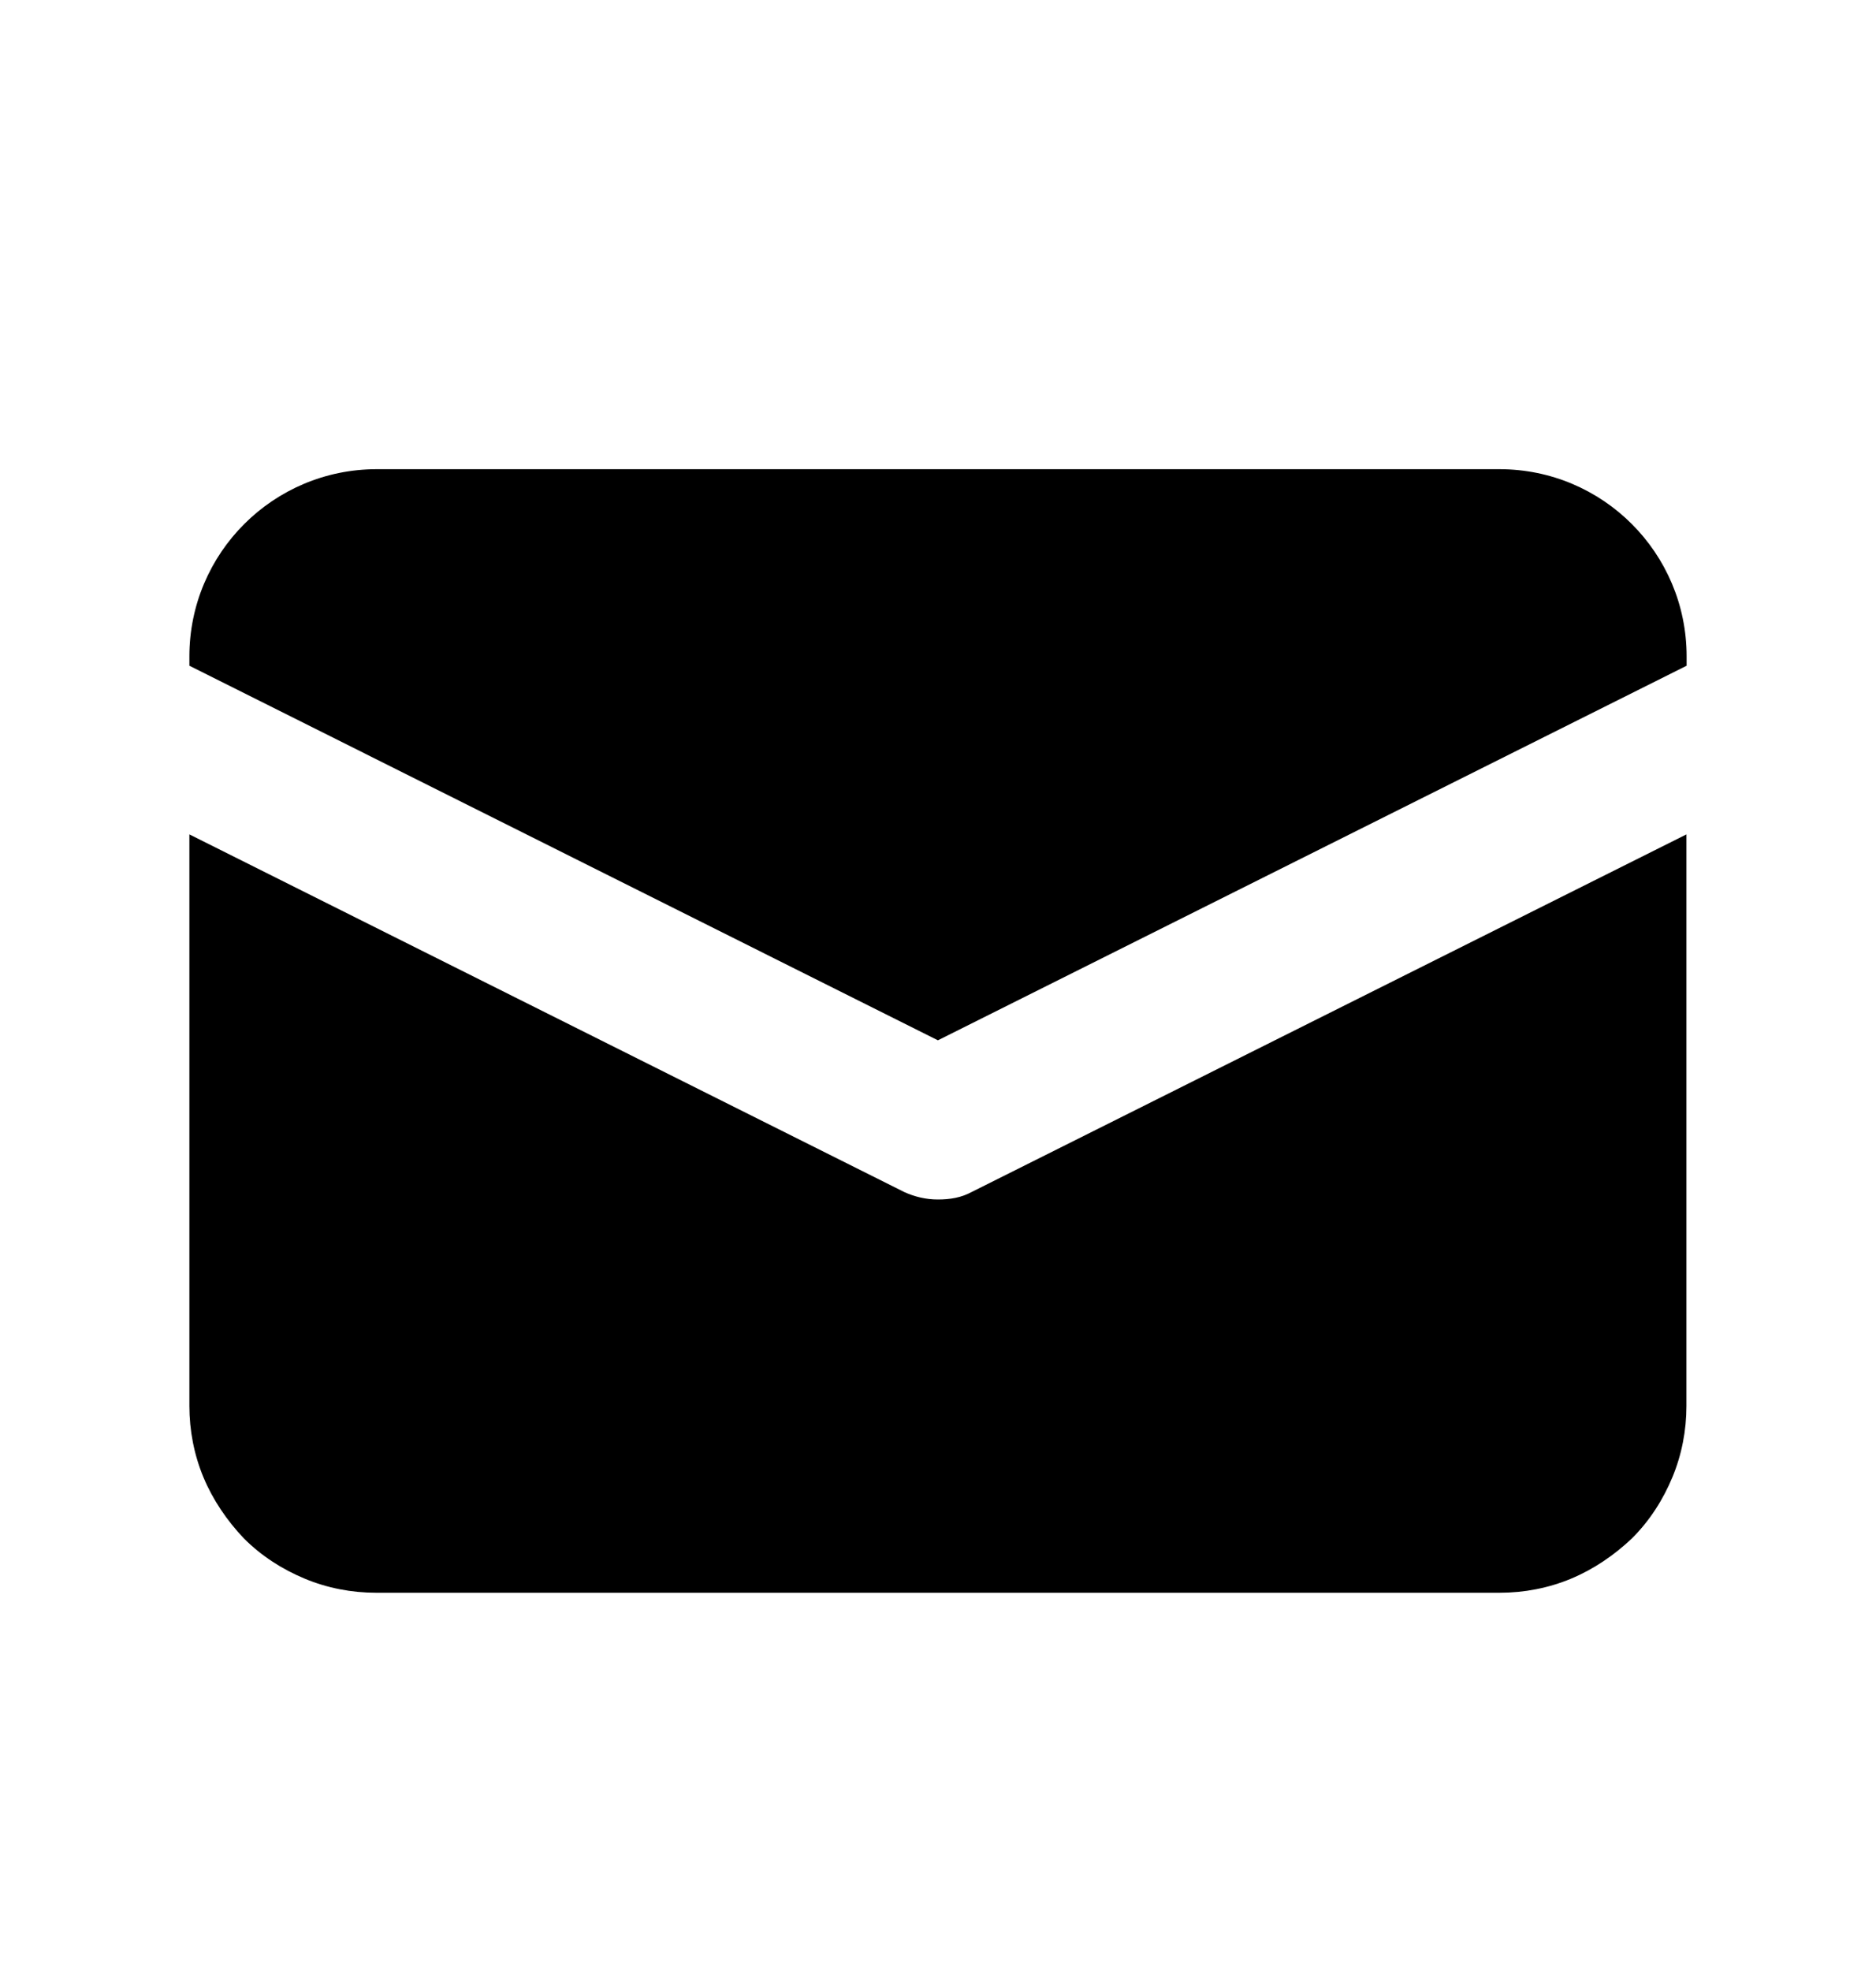 <svg width="20" height="21" viewBox="0 0 20 21" fill="none" xmlns="http://www.w3.org/2000/svg">
<path fill-rule="evenodd" clip-rule="evenodd" d="M4.016 4.999H15.986C17.088 4.999 17.981 5.892 17.981 6.994V7.093L9.999 11.084L2.019 7.093V6.994C2.019 5.892 2.913 4.999 4.016 4.999ZM9.999 12.78C10.129 12.78 10.249 12.76 10.359 12.7L17.979 8.89V14.98C17.979 15.24 17.929 15.5 17.829 15.74C17.729 15.98 17.589 16.2 17.399 16.39C17.209 16.57 16.989 16.72 16.749 16.82C16.509 16.92 16.249 16.97 15.989 16.97H4.009C3.749 16.97 3.489 16.92 3.249 16.82C3.009 16.72 2.789 16.58 2.599 16.39C2.419 16.2 2.269 15.98 2.169 15.74C2.069 15.5 2.019 15.24 2.019 14.98V8.89L9.639 12.7C9.749 12.75 9.869 12.78 9.999 12.78Z" fill="black"/>
</svg>
